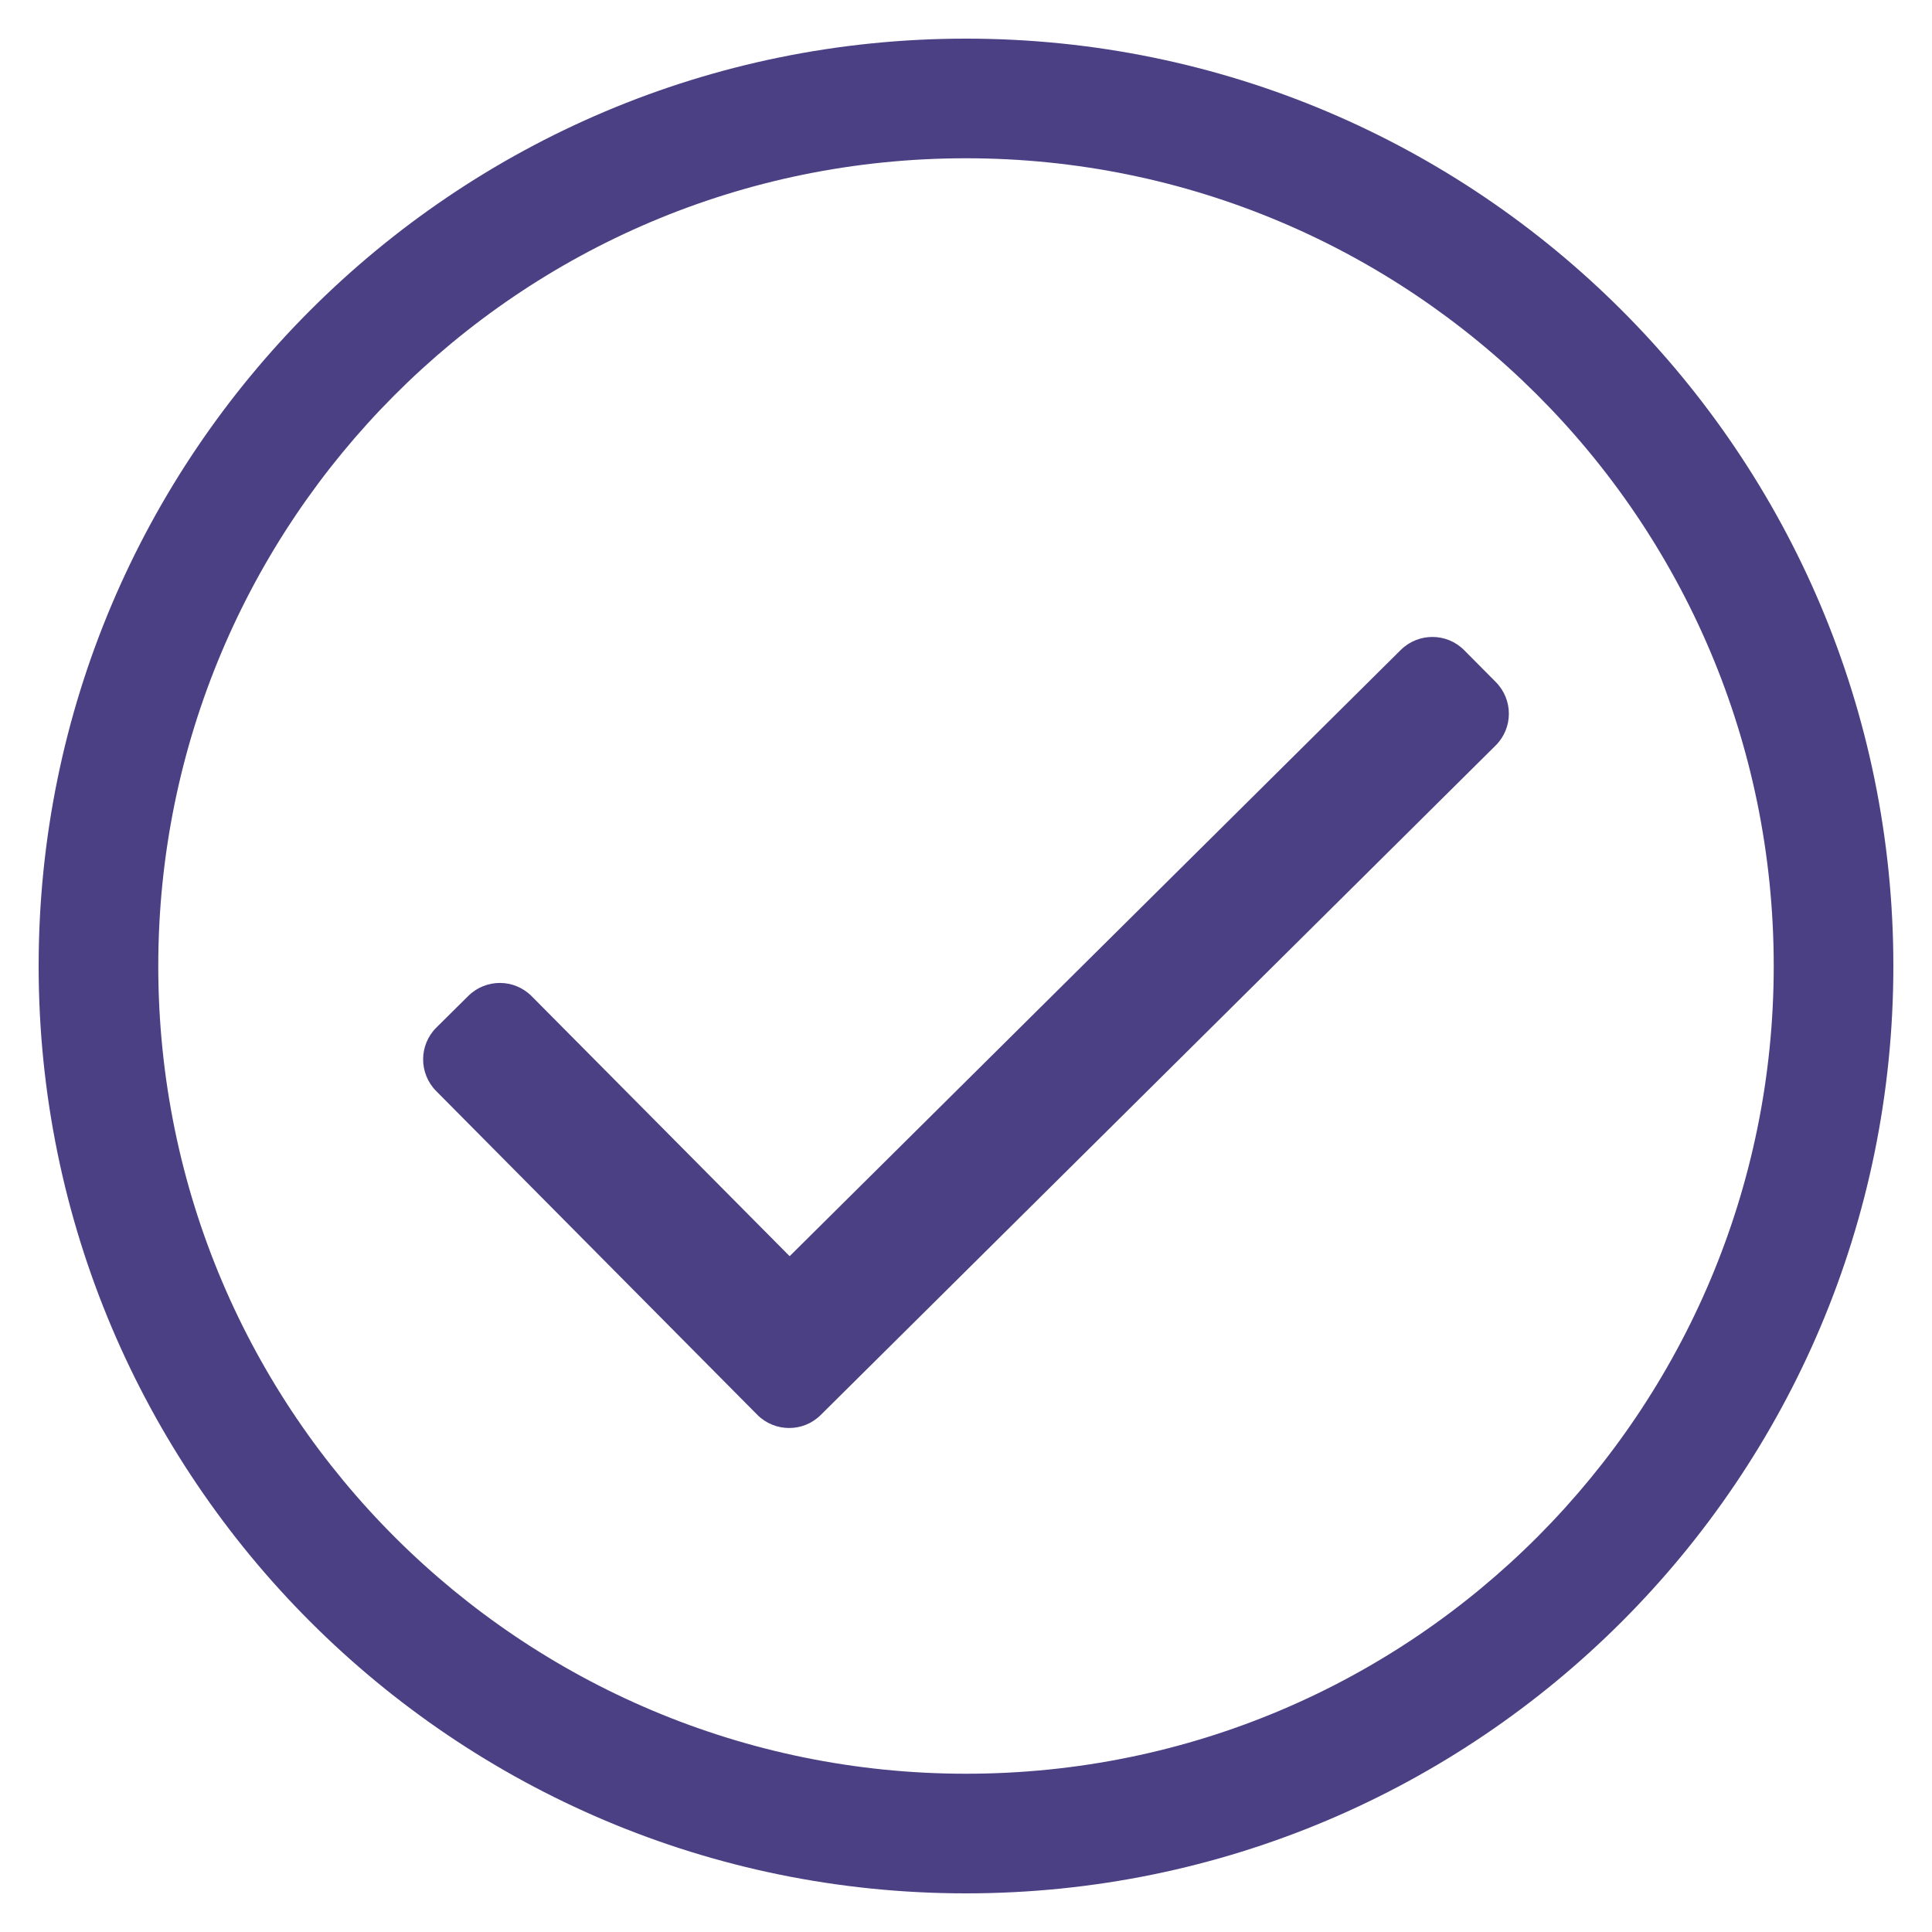 <svg xmlns="http://www.w3.org/2000/svg" width="25" height="25" viewBox="0 0 25 25" fill="none"><path fill-rule="evenodd" clip-rule="evenodd" d="M12.5 0.5C5.873 0.5 0.5 5.873 0.5 12.5C0.5 19.127 5.873 24.5 12.5 24.5C19.127 24.5 24.5 19.127 24.5 12.5C24.5 5.873 19.127 0.5 12.5 0.5ZM12.5 22.952C6.758 22.952 2.048 18.304 2.048 12.5C2.048 6.758 6.696 2.048 12.5 2.048C18.242 2.048 22.952 6.696 22.952 12.5C22.952 18.242 18.304 22.952 12.5 22.952ZM19.353 9.647L10.62 18.31C10.393 18.536 10.025 18.534 9.799 18.307L5.644 14.118C5.418 13.89 5.419 13.522 5.647 13.296L6.059 12.888C6.287 12.662 6.654 12.663 6.88 12.891L10.218 16.255L18.126 8.41C18.354 8.185 18.722 8.186 18.947 8.414L19.356 8.826C19.582 9.054 19.581 9.421 19.353 9.647Z" fill="#4C4084"></path></svg>